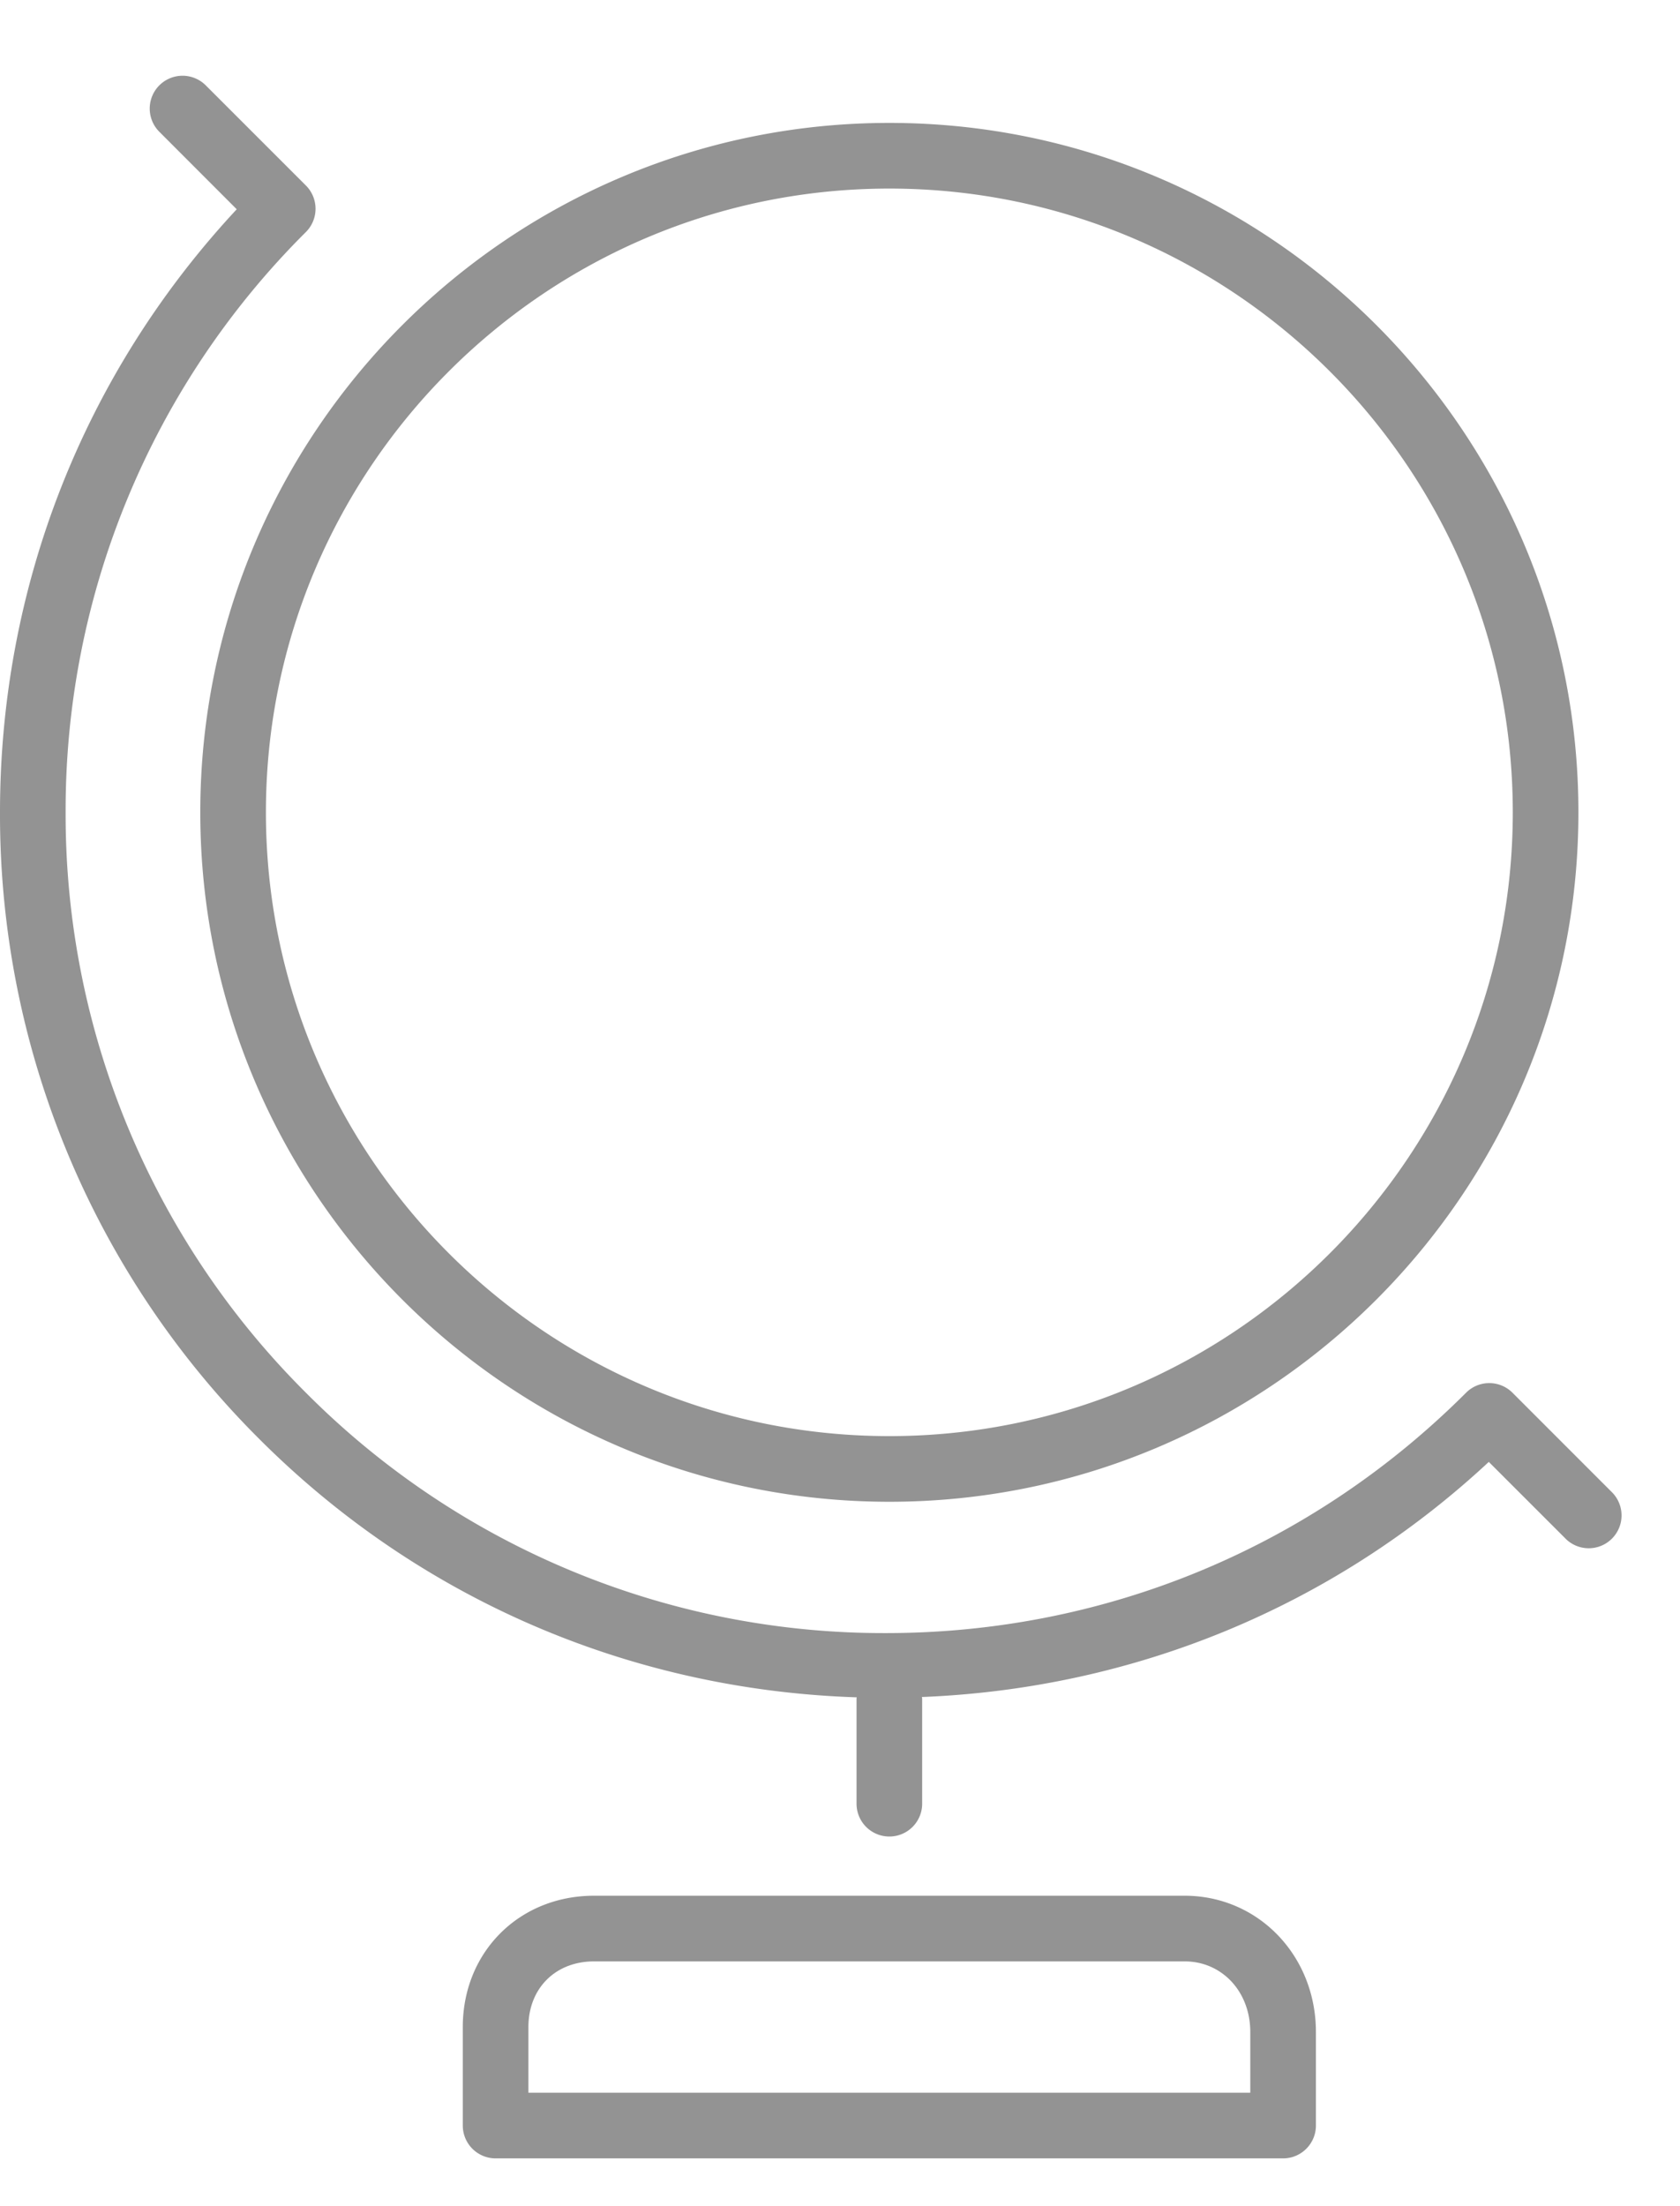 <svg width="32" height="42" fill="none" xmlns="http://www.w3.org/2000/svg"><g clip-path="url(#clip0_5_2428)"><path d="M16.94 28.59c-7.238 0-13.125-5.887-13.125-13.125C3.815 8.228 9.702 2.34 16.94 2.34c7.237 0 13.125 5.888 13.125 13.125 0 7.238-5.888 13.125-13.125 13.125zm0-25c-6.549 0-11.875 5.327-11.875 11.875S10.392 27.34 16.94 27.34c6.547 0 11.875-5.327 11.875-11.875S23.487 3.59 16.94 3.59zm-5.625 32.5h11.25c1.401 0 2.5 1.14 2.5 2.594v1.781c0 .345-.28.625-.625.625h-15a.625.625 0 01-.625-.625V38.59c0-1.427 1.074-2.5 2.5-2.5zm12.5 2.594c0-.767-.538-1.344-1.25-1.344h-11.25c-.736 0-1.25.514-1.25 1.25v1.25h13.75v-1.156zm-7.496-6.371c-4.298-.14-8.321-1.86-11.377-4.915A16.767 16.767 0 010 15.465c0-4.298 1.595-8.352 4.509-11.481L3.035 2.509a.625.625 0 01.884-.884l1.908 1.907a.626.626 0 010 .885A15.52 15.52 0 001.25 15.465a15.52 15.52 0 004.577 11.049 15.52 15.52 0 0011.048 4.576c4.173 0 8.098-1.625 11.05-4.576a.625.625 0 01.884 0l1.907 1.907a.625.625 0 01-.883.884l-1.475-1.474c-2.963 2.757-6.756 4.315-10.798 4.476 0 .01.005.017.005.025v2.006a.625.625 0 01-1.25 0v-2.006c0-.007.004-.012.004-.02z" fill="#939393"/></g><defs><clipPath id="clip0_5_2428"><path fill="#fff" transform="matrix(1 0 0 -1 0 41.59)" d="M0 0h31.25v41H0z"/></clipPath></defs></svg>